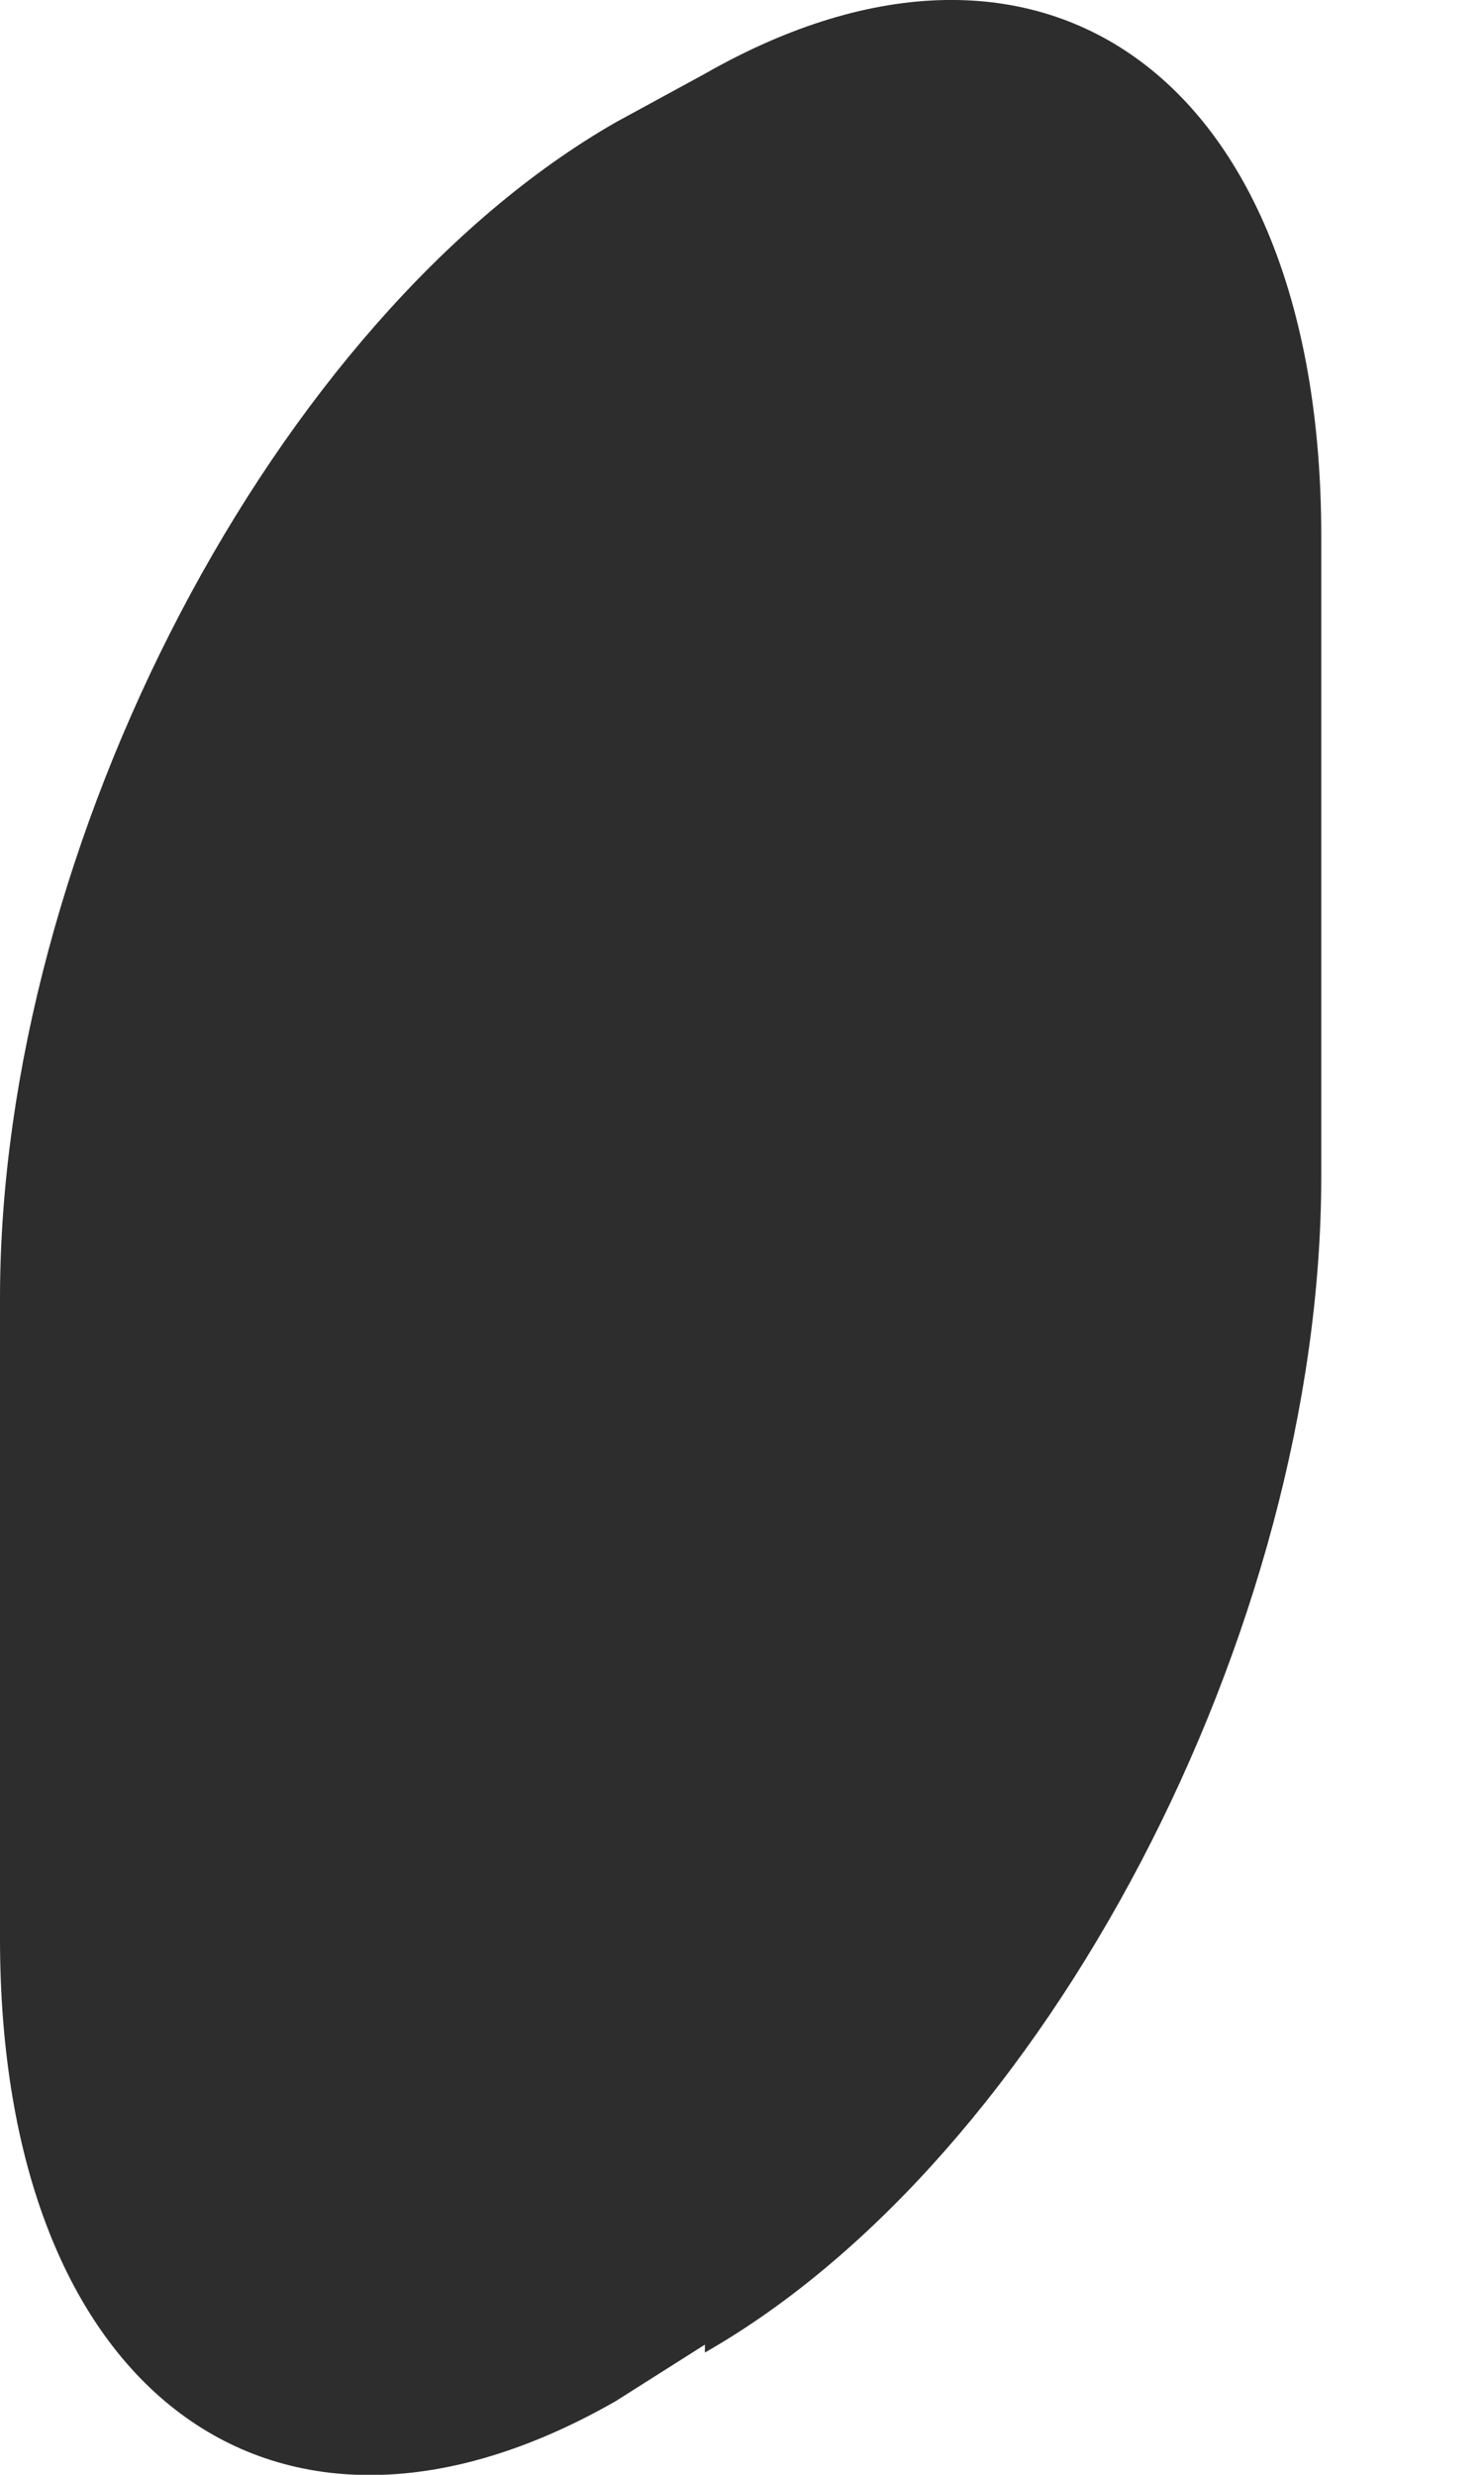 <svg width="3" height="5" viewBox="0 0 3 5" fill="none" xmlns="http://www.w3.org/2000/svg">
<path d="M1.425 4.737L1.245 4.851C0.557 5.245 0 4.835 0 3.917V2.623C0 1.706 0.557 0.641 1.245 0.247L1.425 0.149C2.114 -0.244 2.671 0.165 2.671 1.083V2.377C2.671 3.295 2.114 4.36 1.425 4.753V4.737Z" fill="#2D2D2D"/>
</svg>

